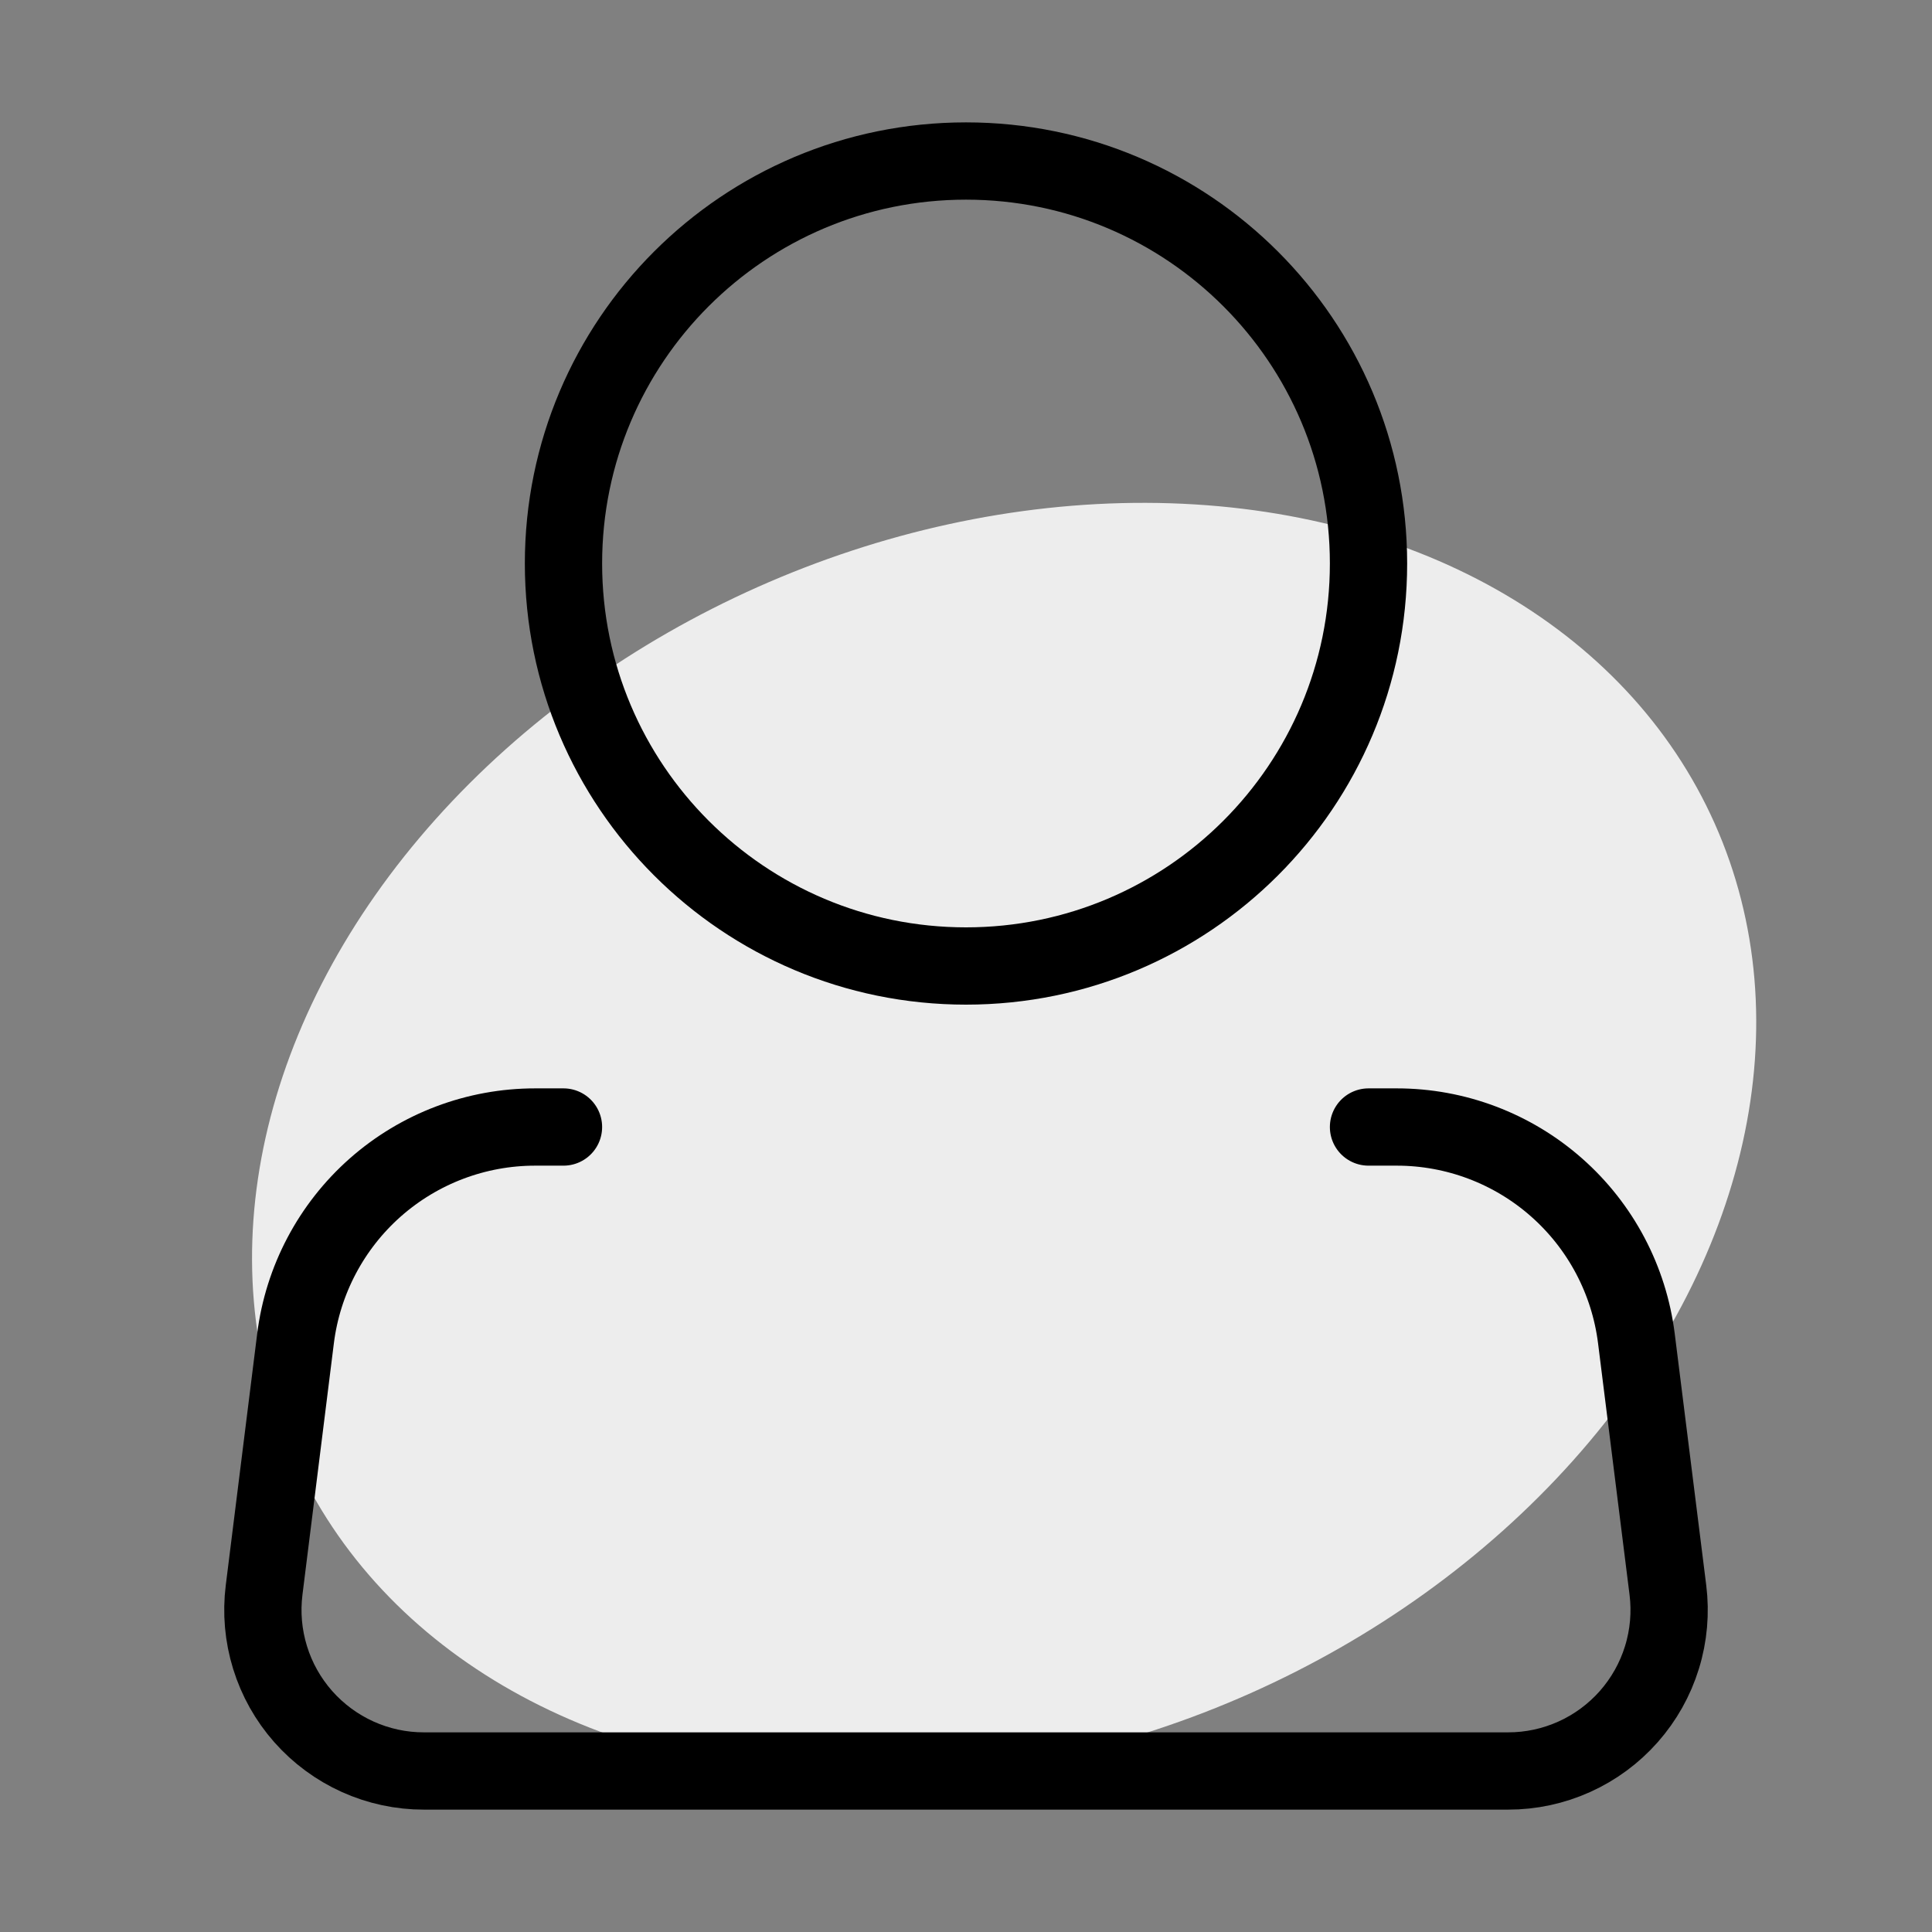 <svg width="50" height="50" viewBox="0 0 50 50" fill="none" xmlns="http://www.w3.org/2000/svg">
<rect x="0" y="0" width="50" height="50" fill="#808080" stroke="none"/>
<g clip-path="url(#clip0_2:149)">
<ellipse cx="25.987" cy="29.506" rx="20.132" ry="15.67" transform="rotate(-24.011 25.987 29.506)" fill="#EDEDED"/>
<path d="M25 25C30.753 25 35.417 20.336 35.417 14.583C35.417 8.83 30.753 4.167 25 4.167C19.247 4.167 14.583 8.83 14.583 14.583C14.583 20.336 19.247 25 25 25Z" stroke="black" stroke-width="2"/>
<path d="M35.417 29.167H36.15C37.673 29.167 39.144 29.724 40.285 30.732C41.427 31.74 42.161 33.13 42.35 34.642L43.165 41.15C43.238 41.736 43.186 42.331 43.011 42.896C42.837 43.461 42.544 43.982 42.153 44.425C41.762 44.867 41.282 45.222 40.743 45.465C40.204 45.708 39.62 45.834 39.029 45.833H10.971C10.38 45.834 9.796 45.708 9.257 45.465C8.719 45.222 8.238 44.867 7.847 44.425C7.456 43.982 7.163 43.461 6.989 42.896C6.814 42.331 6.762 41.736 6.835 41.15L7.648 34.642C7.837 33.13 8.572 31.739 9.714 30.73C10.857 29.722 12.328 29.166 13.852 29.167H14.583" stroke="black" stroke-width="2" stroke-linecap="round" stroke-linejoin="round"/>
</g>
<defs>
<clipPath id="clip0_2:149">
<rect width="50" height="50" fill="white"/>
</clipPath>
</defs>
</svg>

